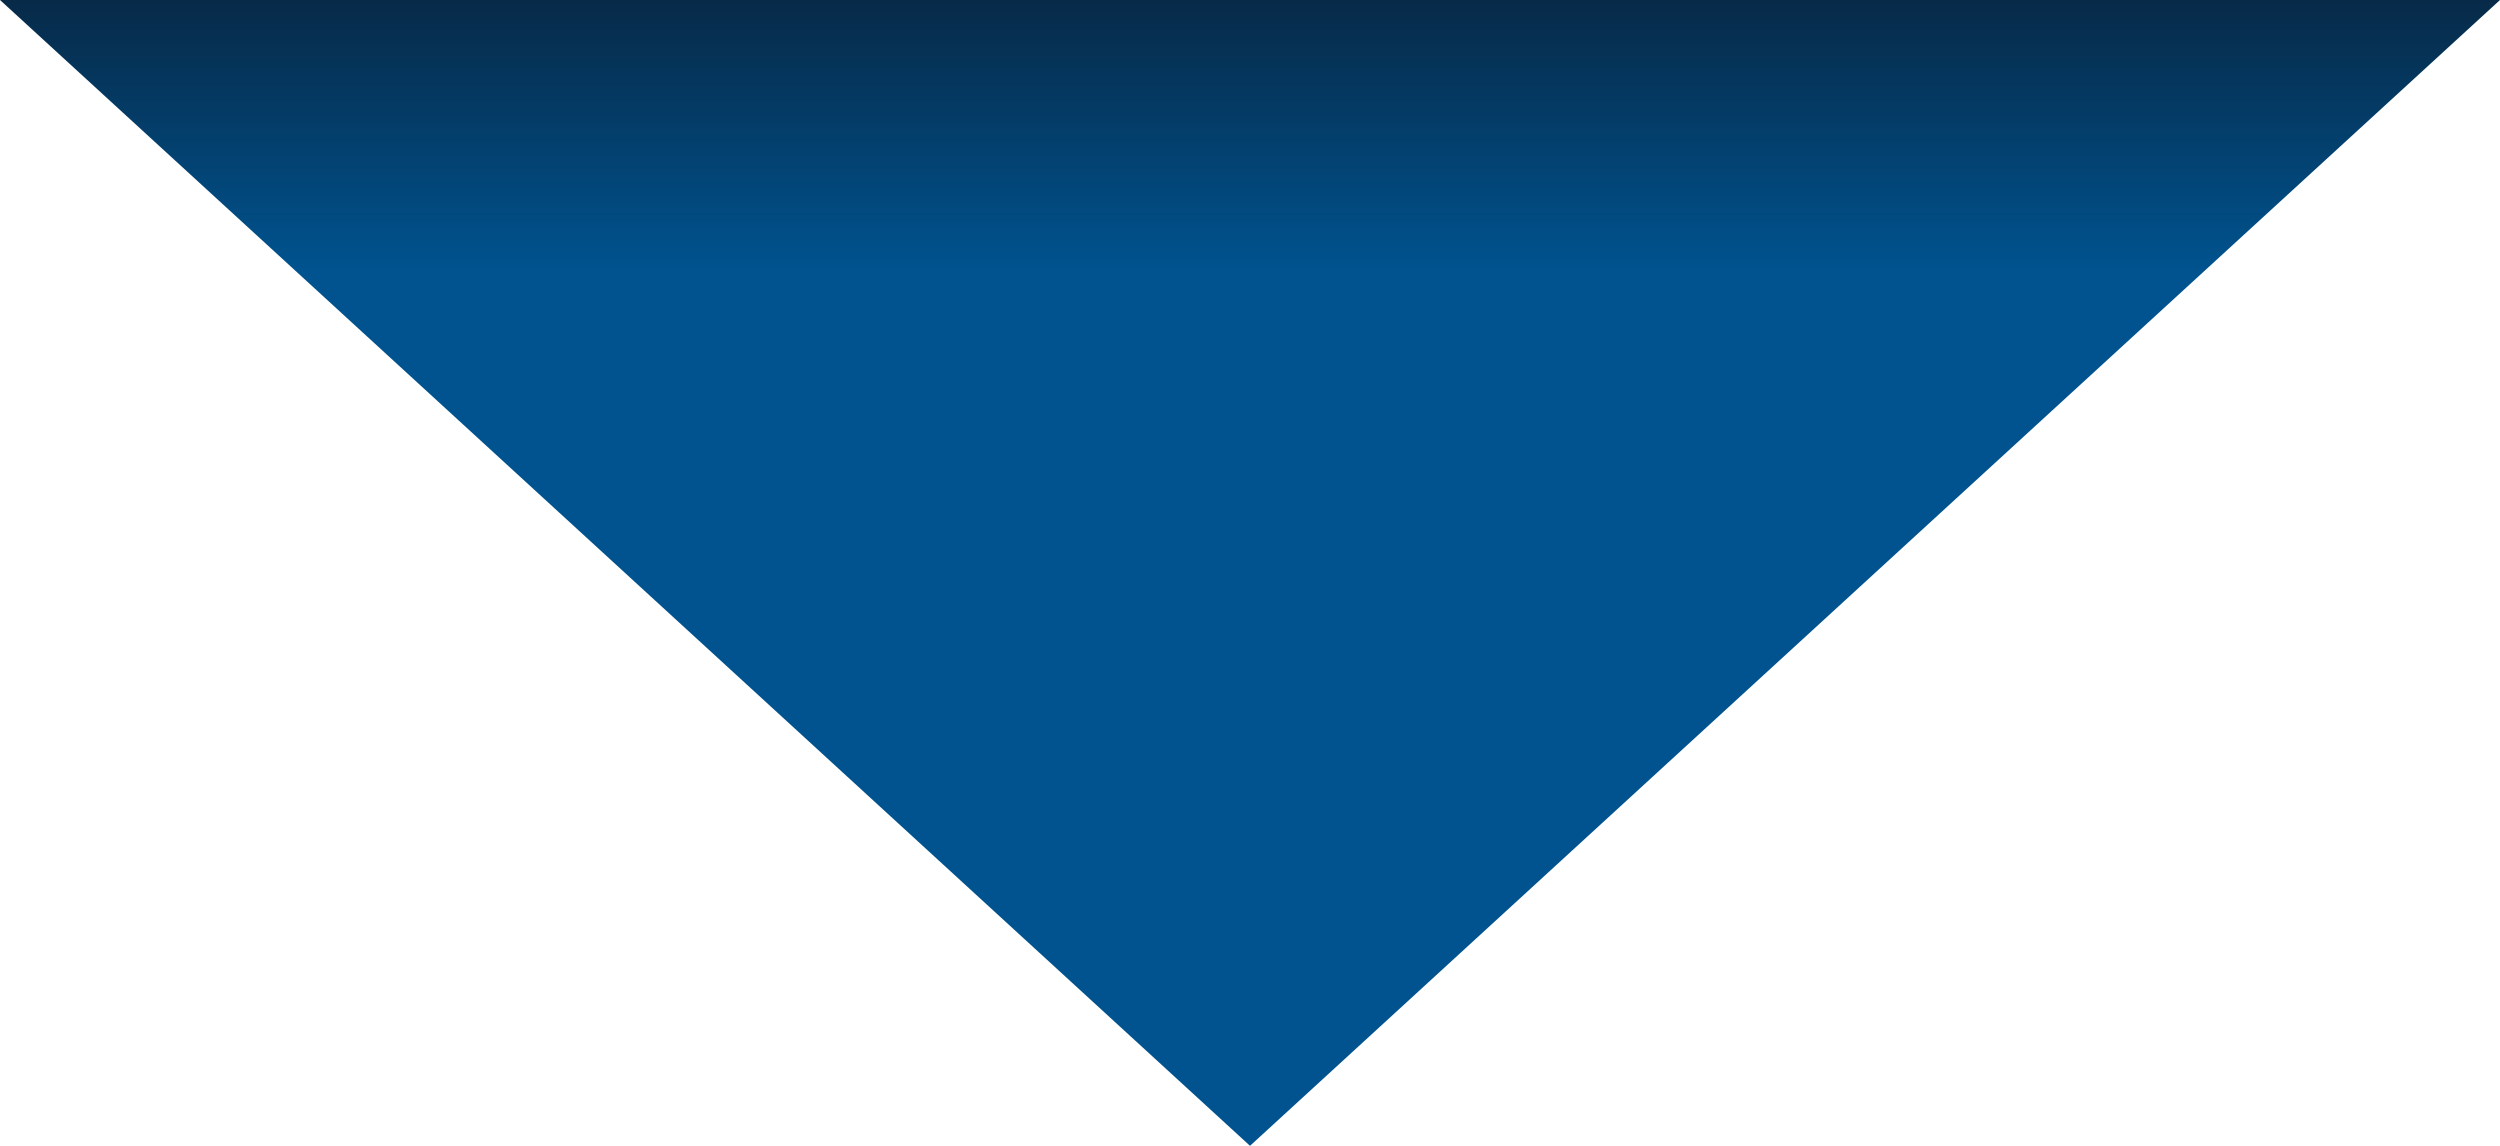 <?xml version="1.0" encoding="utf-8"?>
<!-- Generator: Adobe Illustrator 25.2.3, SVG Export Plug-In . SVG Version: 6.00 Build 0)  -->
<svg version="1.1" id="Layer_1" xmlns="http://www.w3.org/2000/svg" xmlns:xlink="http://www.w3.org/1999/xlink" x="0px" y="0px"
	 viewBox="0 0 96 44" style="enable-background:new 0 0 96 44;" xml:space="preserve">
<style type="text/css">
	.st0{fill:url(#Polygon_3_1_);}
</style>
<linearGradient id="Polygon_3_1_" gradientUnits="userSpaceOnUse" x1="-259.309" y1="427.011" x2="-259.309" y2="426.775" gradientTransform="matrix(-96 0 0 44 -24845.652 -18778.088)">
	<stop  offset="0" style="stop-color:#00538F"/>
	<stop  offset="1" style="stop-color:#072A48"/>
</linearGradient>
<path id="Polygon_3" class="st0" d="M48,44L0,0h96L48,44z"/>
</svg>
